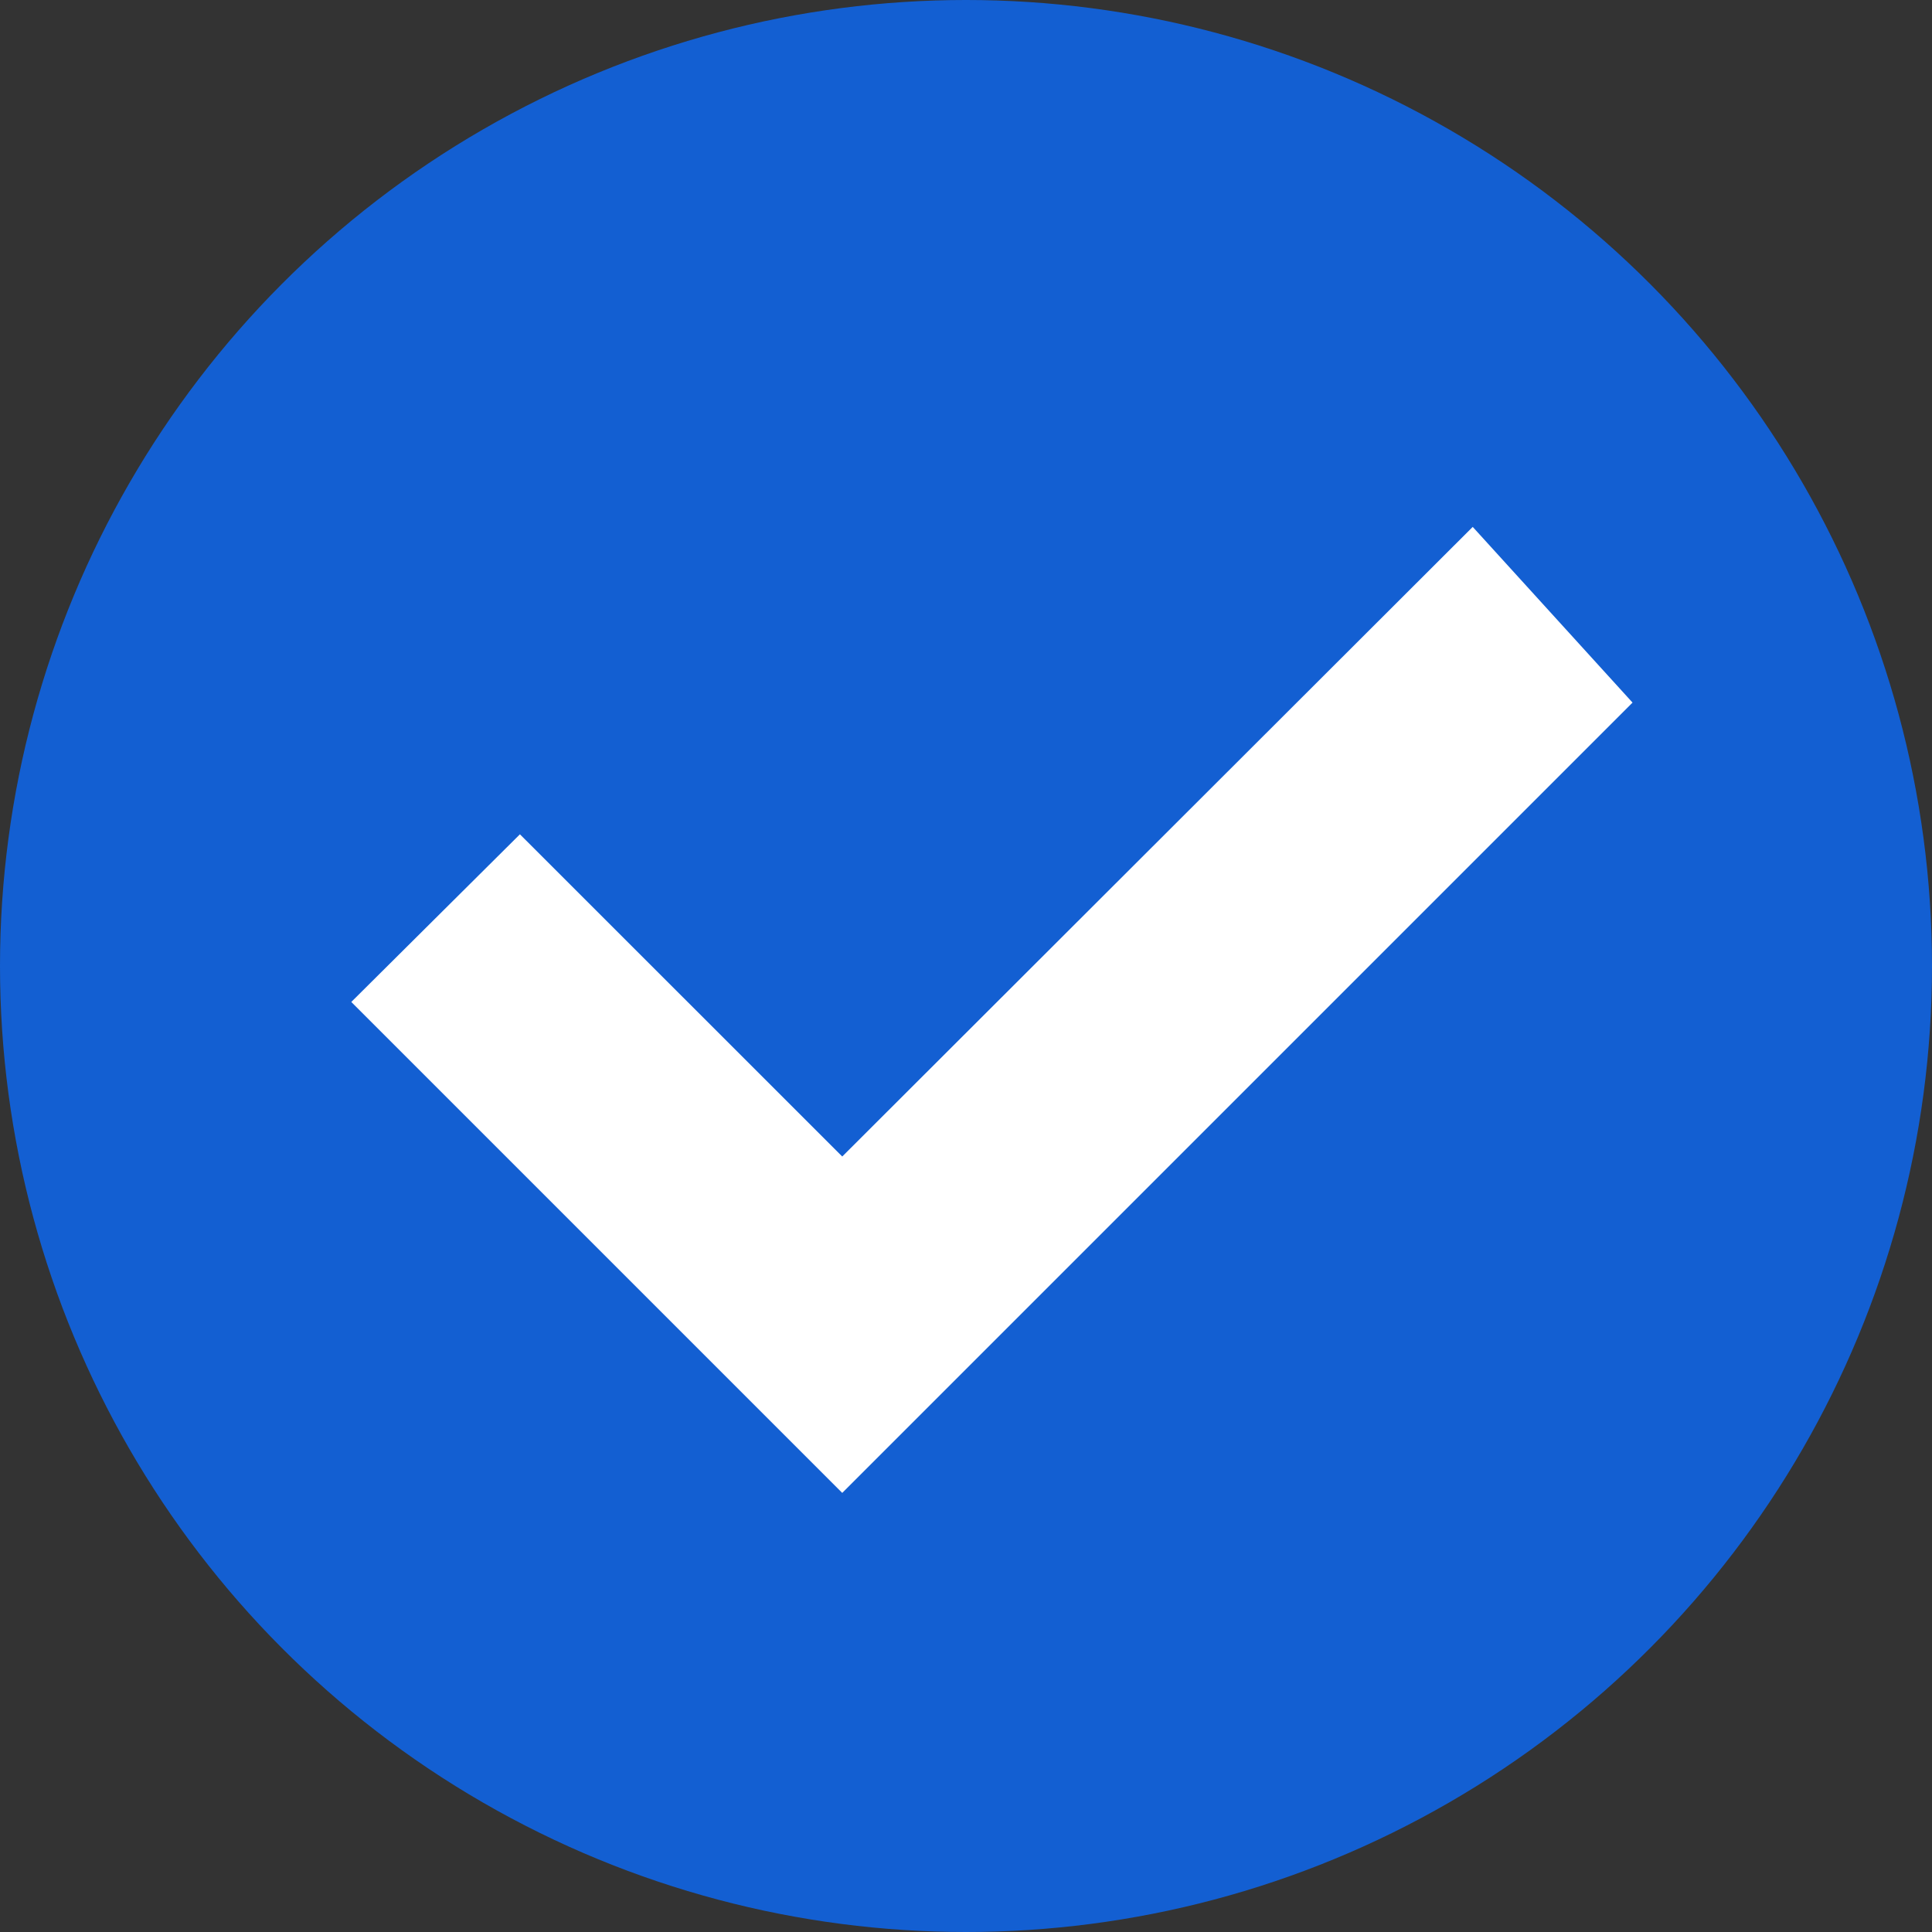 <?xml version="1.0" encoding="UTF-8"?> <svg xmlns="http://www.w3.org/2000/svg" width="18" height="18" viewBox="0 0 18 18" fill="none"><rect x="0" y="0" width="18" height="18" fill="#333333" stroke="none"/> <circle cx="9" cy="9" r="9" fill="#135FD2"></circle> <path d="M7.847 10.775L4.844 7.773L3.273 9.335L7.847 13.909L15.21 6.546L13.721 4.909L7.847 10.775Z" fill="white"></path> </svg> 